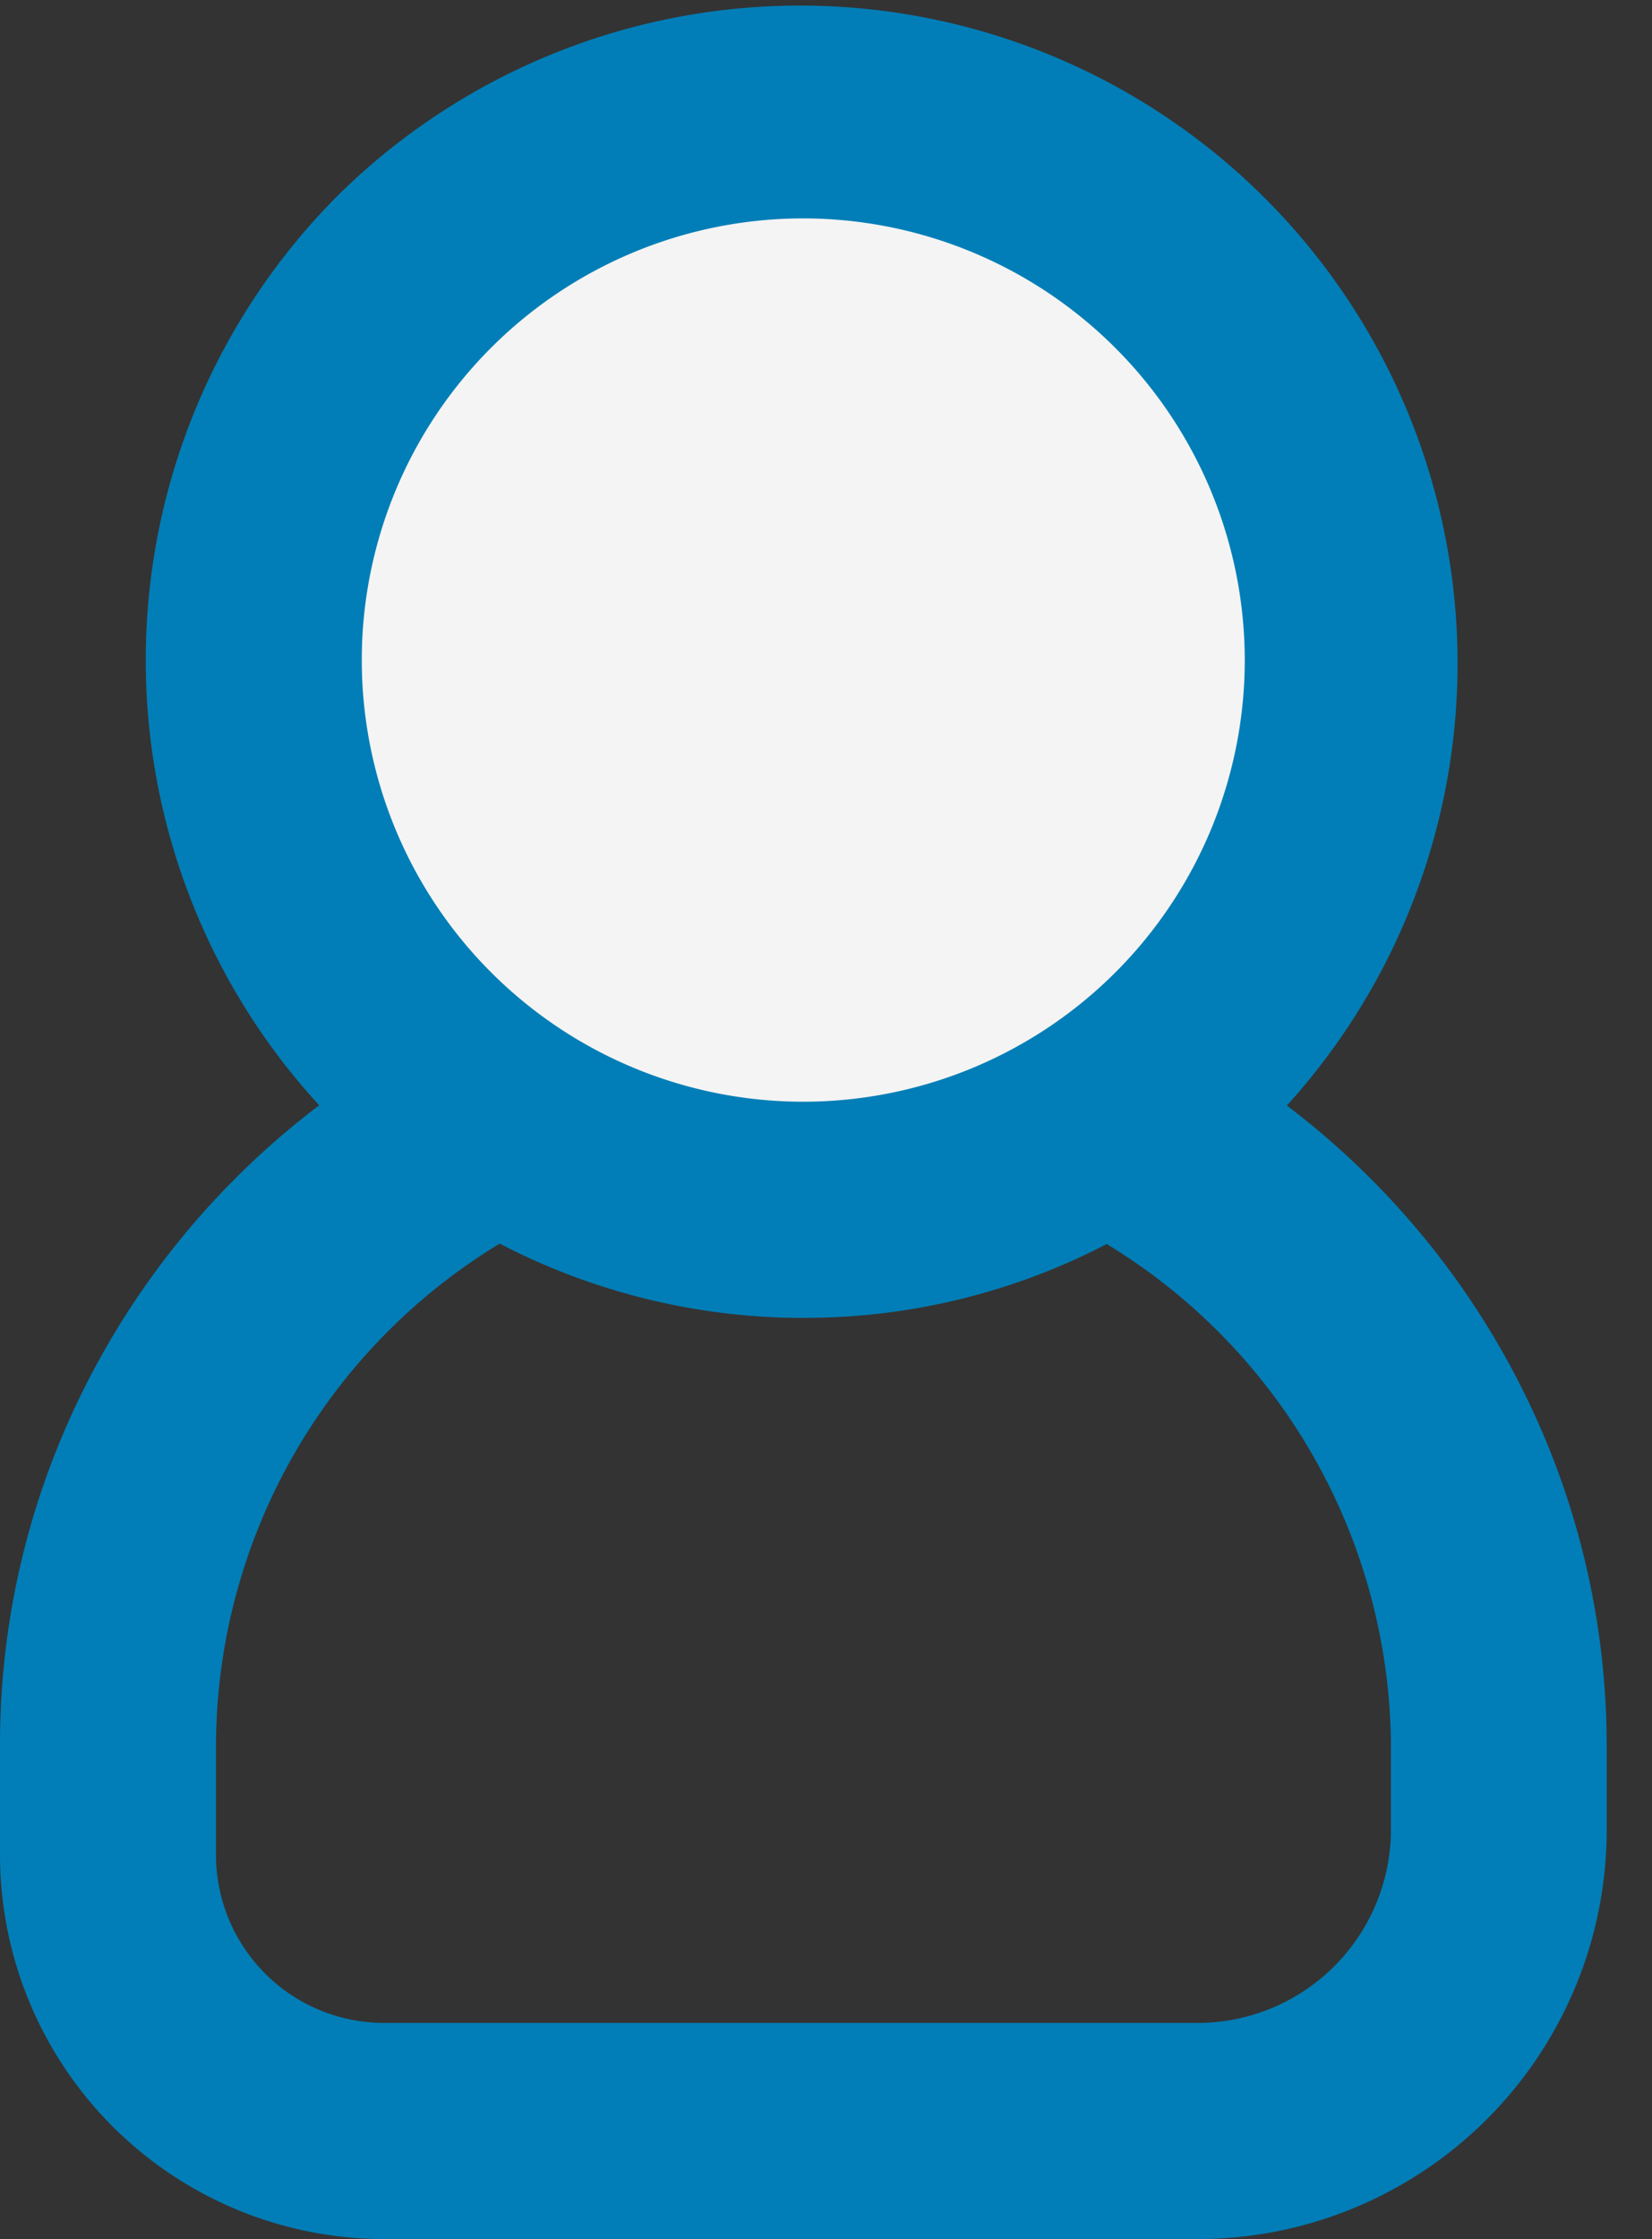 <svg xmlns="http://www.w3.org/2000/svg" xmlns:xlink="http://www.w3.org/1999/xlink" width="22.717" height="30.778" viewBox="0 0 22.717 30.778">
  <rect x="0" y="0" width="22.717" height="30.778" fill="#333333" stroke="none"/>
  <defs>
    <clipPath id="clip-path">
      <rect id="Rectangle_996" data-name="Rectangle 996" width="22.717" height="30.778" fill="none"/>
    </clipPath>
  </defs>
  <g id="Group_4402" data-name="Group 4402" transform="translate(0 0)">
    <g id="Group_4103" data-name="Group 4103" transform="translate(0 0)" clip-path="url(#clip-path)">
      <path id="Path_12275" data-name="Path 12275" d="M16.475,365.824H5.28A5.286,5.286,0,0,1,0,360.544v-1.509a10.908,10.908,0,0,1,.872-4.289,11.128,11.128,0,0,1,5.874-5.874,11,11,0,0,1,8.587,0,11.152,11.152,0,0,1,5.887,5.887,10.932,10.932,0,0,1,.874,4.3v1.146a5.625,5.625,0,0,1-5.619,5.619m-5.441-14.853a8.092,8.092,0,0,0-8.064,8.064v1.509a2.312,2.312,0,0,0,2.309,2.309h11.2a2.66,2.66,0,0,0,2.648-2.648v-1.146a8.117,8.117,0,0,0-8.089-8.089" transform="translate(0 -335.046)" fill="#017eb7"/>
      <path id="Path_12276" data-name="Path 12276" d="M109.113,47.557A7.557,7.557,0,1,1,101.557,40a7.557,7.557,0,0,1,7.557,7.557" transform="translate(-90.509 -38.483)" fill="#f4f4f4"/>
      <path id="Path_12277" data-name="Path 12277" d="M63.042,18.084A9.042,9.042,0,0,1,56.648,2.648,9.042,9.042,0,0,1,69.435,15.435a8.983,8.983,0,0,1-6.394,2.648m0-15.113a6.071,6.071,0,1,0,6.071,6.071,6.078,6.078,0,0,0-6.071-6.071" transform="translate(-51.995 0.032)" fill="#017eb7"/>
    </g>
  </g>
</svg>
